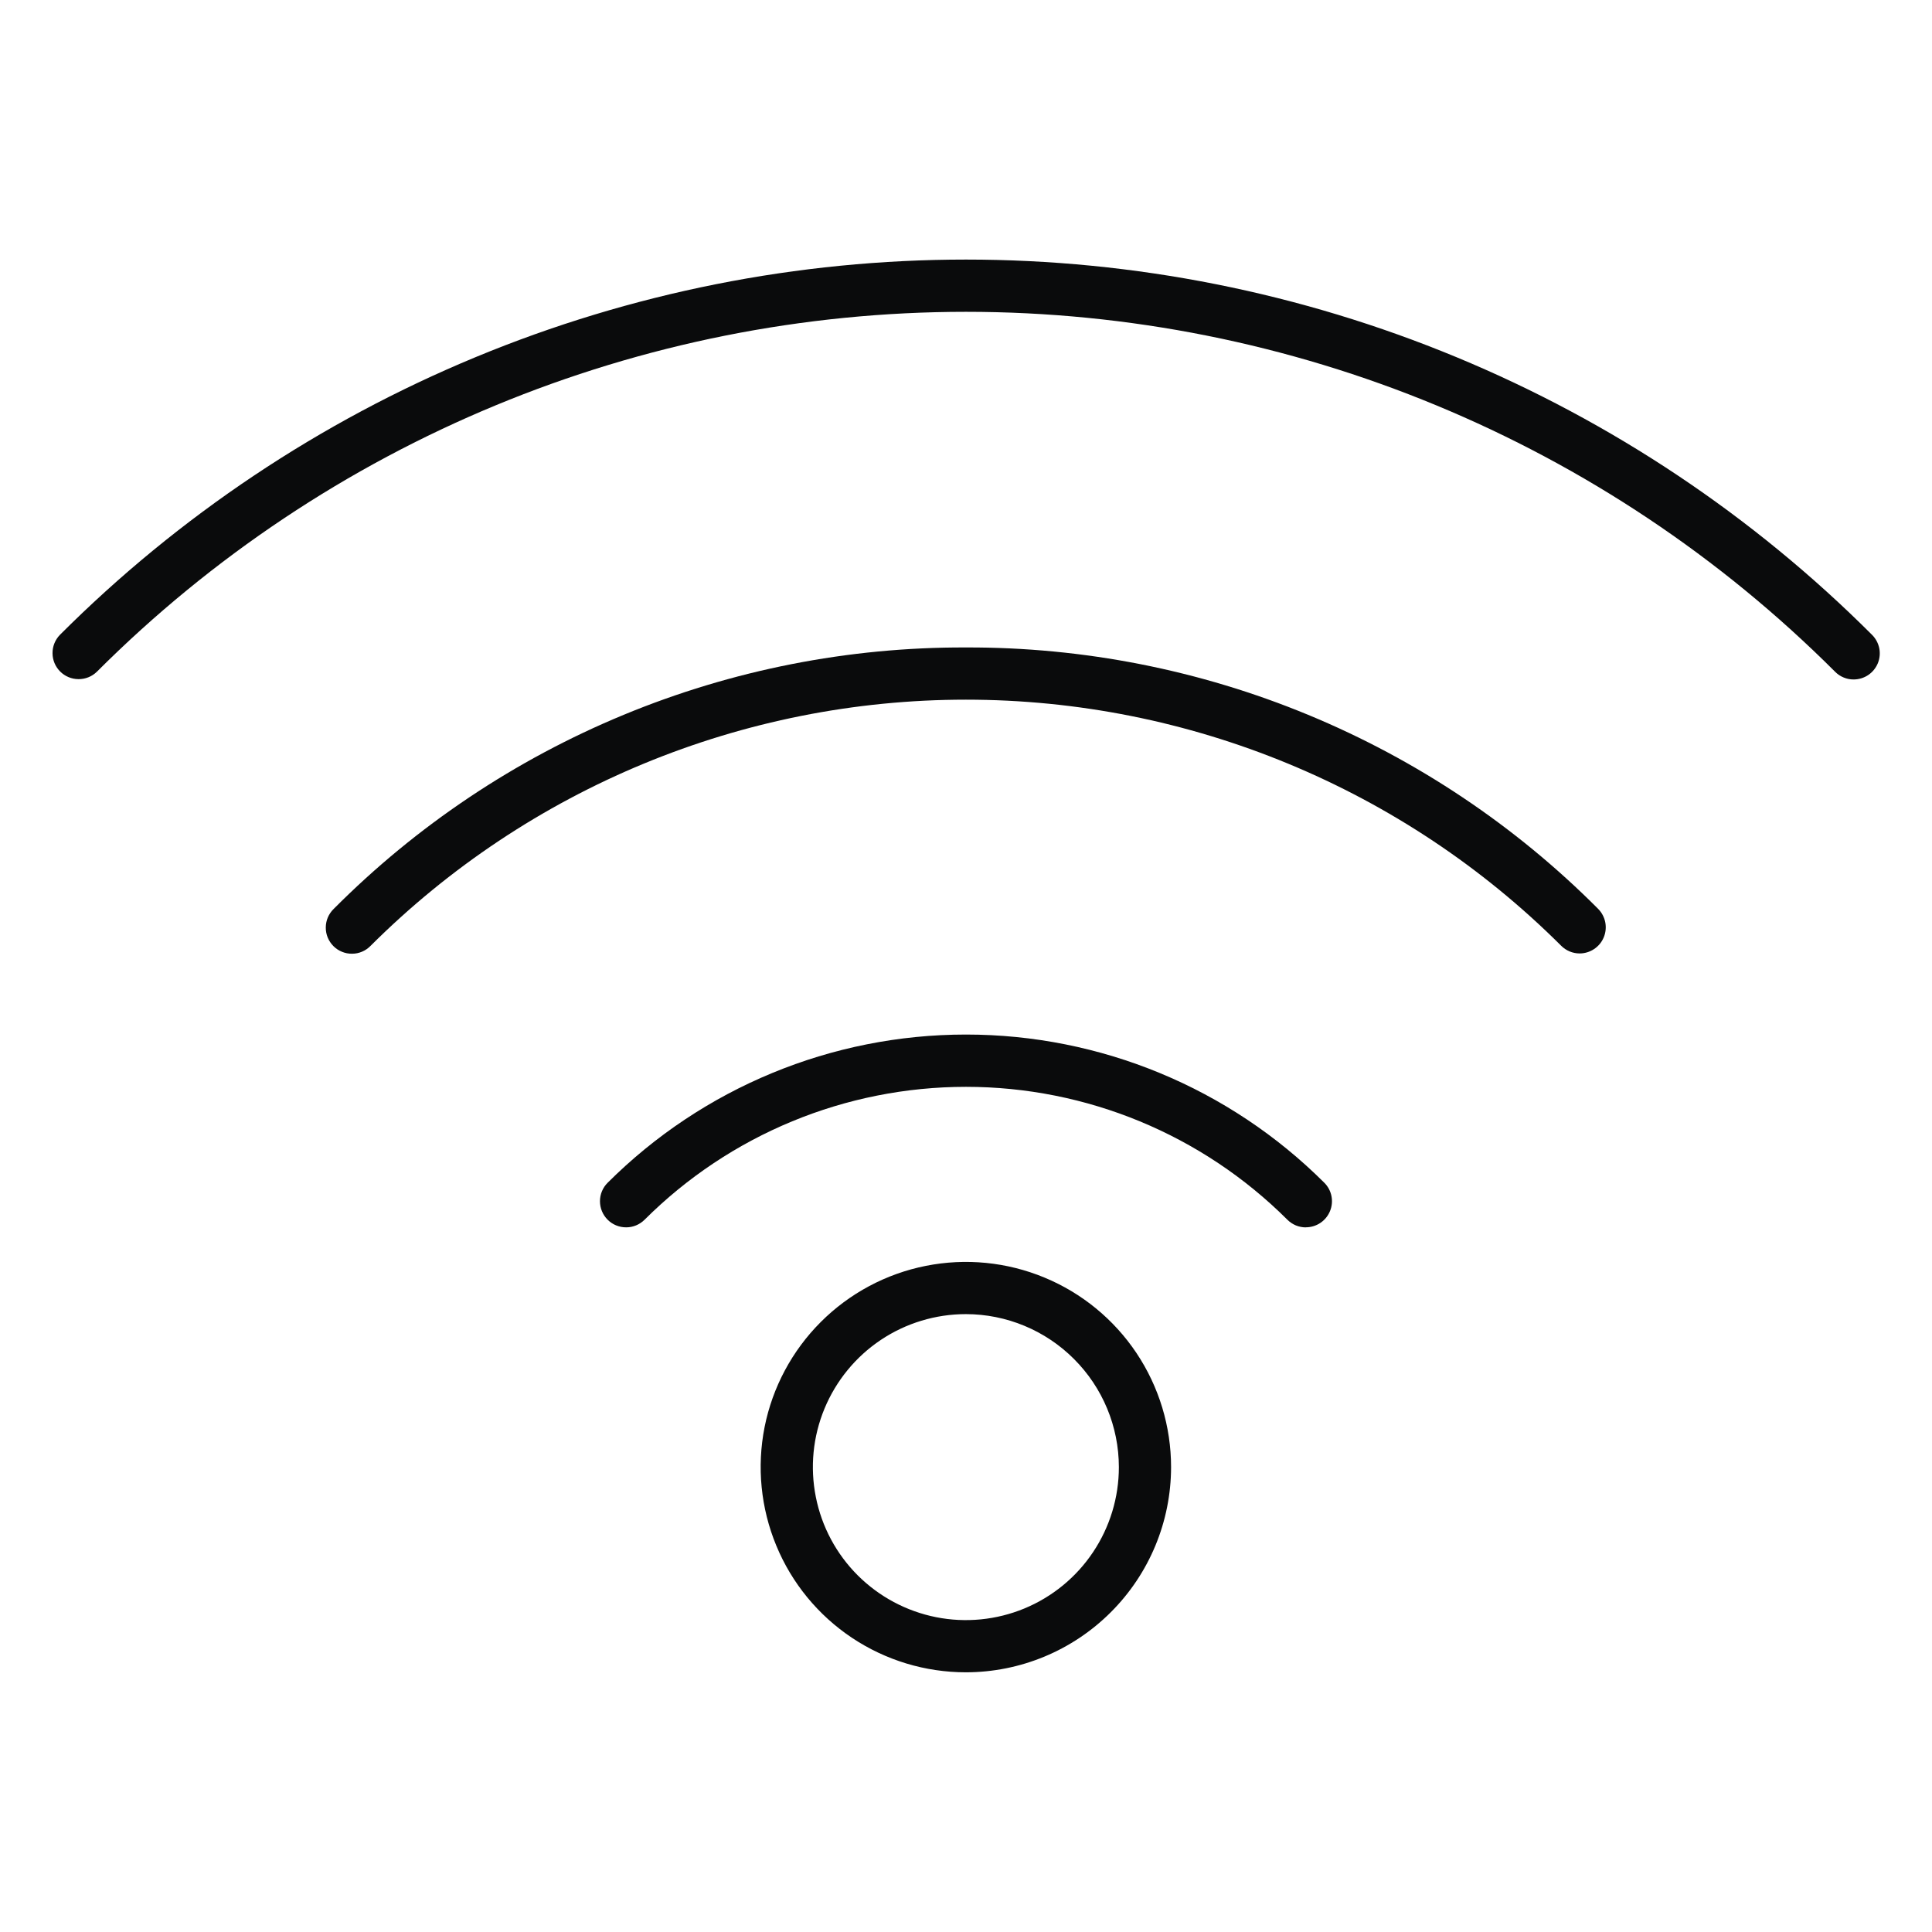 <svg width="48" height="48" viewBox="0 0 48 48" fill="none" xmlns="http://www.w3.org/2000/svg">
<g id="021-wifi 1">
<path id="Vector" d="M46.053 16.881C45.968 16.882 45.884 16.865 45.805 16.832C45.726 16.8 45.655 16.752 45.595 16.692C39.867 10.964 32.099 7.747 23.999 7.747C15.9 7.747 8.131 10.964 2.404 16.692C2.282 16.81 2.118 16.875 1.948 16.873C1.778 16.872 1.615 16.804 1.495 16.684C1.374 16.563 1.306 16.401 1.305 16.231C1.303 16.061 1.369 15.897 1.487 15.774C4.443 12.818 7.953 10.473 11.816 8.873C15.678 7.273 19.818 6.449 23.999 6.449C28.18 6.449 32.321 7.273 36.183 8.873C40.046 10.473 43.556 12.818 46.512 15.774C46.603 15.865 46.664 15.981 46.69 16.106C46.715 16.232 46.702 16.363 46.653 16.481C46.603 16.6 46.52 16.701 46.414 16.772C46.307 16.843 46.182 16.881 46.053 16.881Z" fill="#0A0B0C"/>
<path id="Vector_2" d="M39.246 23.688C39.074 23.688 38.909 23.619 38.787 23.497C34.862 19.582 29.543 17.383 23.998 17.383C18.453 17.383 13.135 19.582 9.209 23.497C9.149 23.559 9.078 23.609 8.998 23.643C8.919 23.677 8.834 23.695 8.748 23.695C8.662 23.696 8.576 23.68 8.497 23.647C8.417 23.615 8.345 23.567 8.284 23.506C8.223 23.445 8.175 23.372 8.142 23.293C8.109 23.213 8.093 23.127 8.094 23.041C8.095 22.955 8.112 22.87 8.146 22.791C8.18 22.712 8.23 22.64 8.292 22.58C10.35 20.513 12.798 18.875 15.494 17.76C18.19 16.645 21.08 16.076 23.997 16.086C26.914 16.076 29.805 16.645 32.501 17.76C35.197 18.875 37.646 20.513 39.705 22.58C39.795 22.671 39.857 22.787 39.882 22.912C39.907 23.038 39.894 23.169 39.845 23.287C39.796 23.406 39.713 23.507 39.606 23.578C39.5 23.649 39.374 23.688 39.246 23.688Z" fill="#0A0B0C"/>
<path id="Vector_3" d="M32.444 30.494C32.358 30.494 32.274 30.477 32.195 30.445C32.117 30.412 32.045 30.364 31.985 30.304C29.865 28.189 26.994 27.002 24 27.002C21.006 27.002 18.134 28.189 16.014 30.304C15.892 30.425 15.727 30.494 15.555 30.493C15.383 30.493 15.217 30.425 15.096 30.303C14.974 30.181 14.906 30.016 14.906 29.843C14.906 29.671 14.975 29.506 15.097 29.385C17.46 27.027 20.662 25.703 24 25.703C27.338 25.703 30.539 27.027 32.902 29.385C32.993 29.475 33.055 29.591 33.08 29.717C33.105 29.843 33.092 29.973 33.043 30.091C32.994 30.21 32.911 30.311 32.804 30.383C32.697 30.454 32.572 30.492 32.444 30.492V30.494Z" fill="#0A0B0C"/>
<path id="Vector_4" d="M23.997 41.548C22.988 41.548 22.003 41.249 21.164 40.689C20.326 40.129 19.672 39.333 19.287 38.401C18.901 37.469 18.8 36.444 18.996 35.455C19.193 34.466 19.679 33.558 20.392 32.845C21.105 32.132 22.013 31.646 23.002 31.45C23.991 31.253 25.016 31.354 25.948 31.74C26.88 32.126 27.676 32.779 28.236 33.617C28.796 34.456 29.095 35.442 29.095 36.45C29.094 37.802 28.556 39.098 27.6 40.053C26.645 41.009 25.349 41.547 23.997 41.548ZM23.997 32.649C23.245 32.649 22.51 32.872 21.885 33.289C21.26 33.707 20.773 34.301 20.485 34.995C20.197 35.69 20.122 36.454 20.269 37.191C20.415 37.929 20.777 38.606 21.309 39.138C21.841 39.669 22.518 40.031 23.255 40.178C23.993 40.325 24.757 40.249 25.451 39.962C26.146 39.674 26.74 39.187 27.157 38.562C27.575 37.937 27.798 37.202 27.798 36.45C27.797 35.442 27.396 34.476 26.683 33.764C25.971 33.051 25.005 32.65 23.997 32.649Z" fill="#0A0B0C"/>
</g>
</svg>
